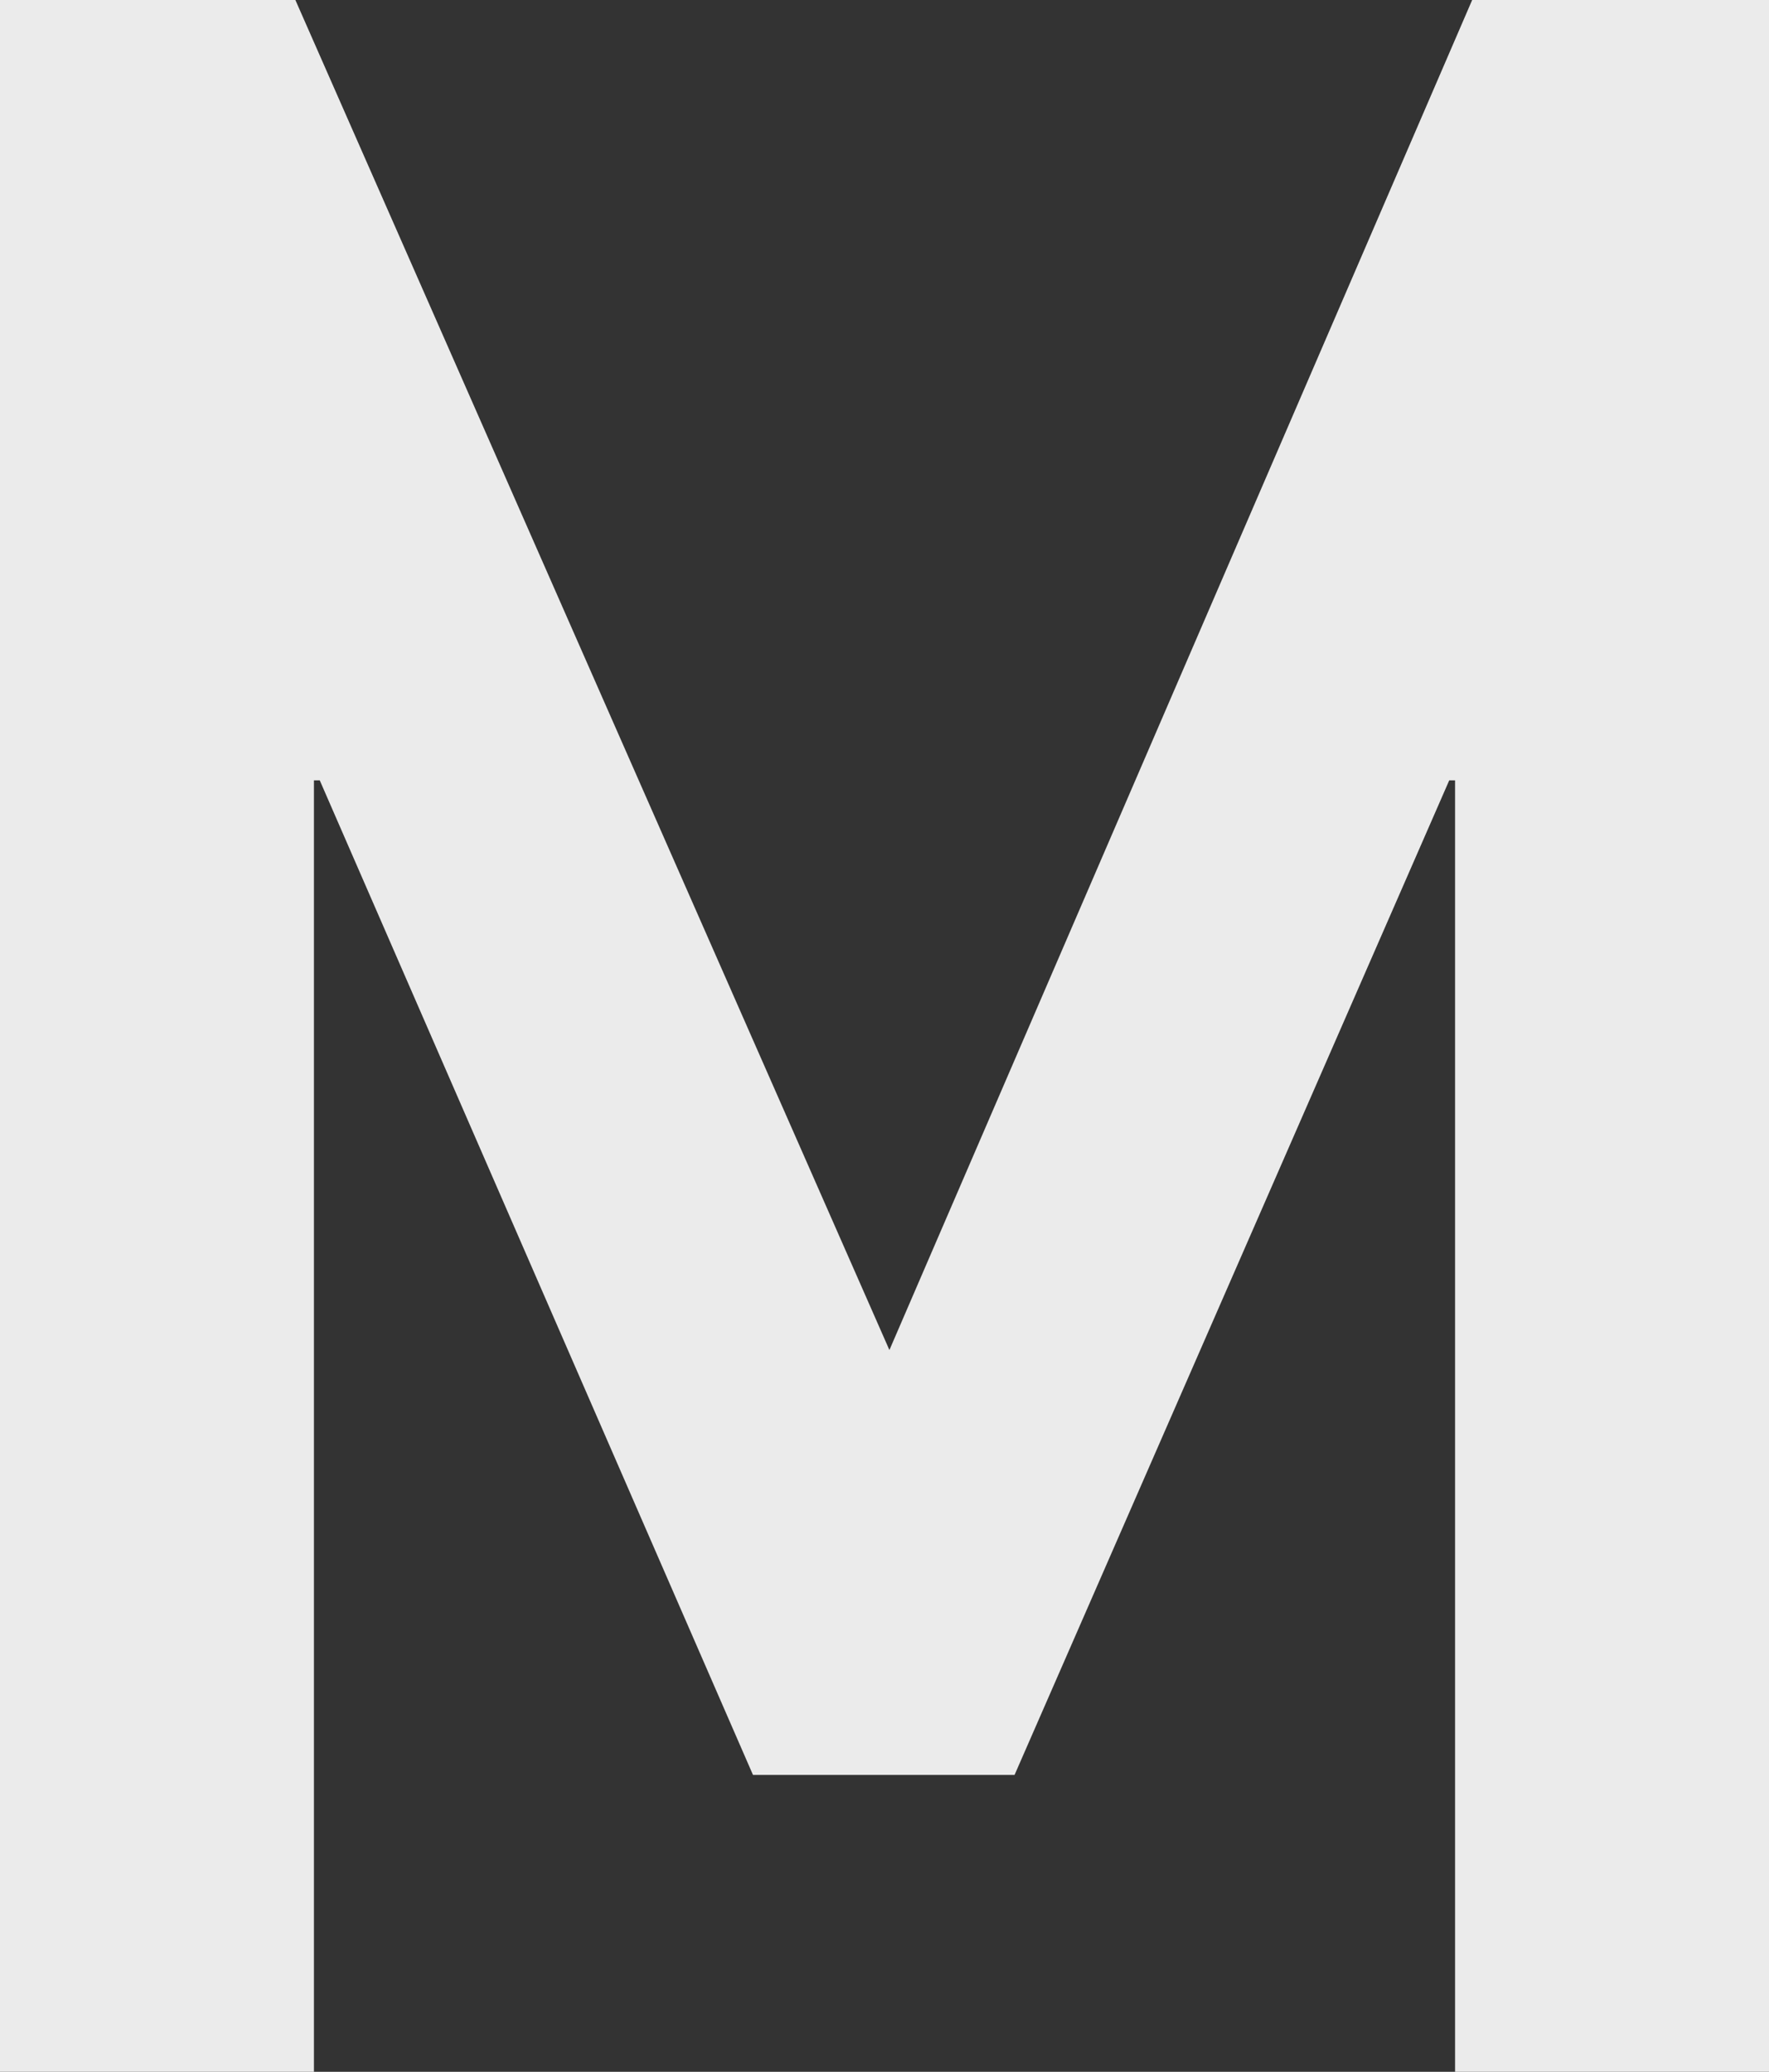 <?xml version="1.0" encoding="UTF-8"?> <svg xmlns="http://www.w3.org/2000/svg" id="_Слой_1" data-name="Слой 1" viewBox="0 0 48.63 56.95"><rect x="0" y="0" width="48.63" height="56.95" fill="#333333" stroke="none"/><defs><style> .cls-1 { fill: #ebebeb; } </style></defs><path class="cls-1" d="M0,0H8.12L24.45,37.11,40.47,0h8.16V56.95h-8.63V21.45h-.16l-11.95,27.34h-7.19L8.79,21.45h-.16V56.95H0V0Z"></path></svg> 